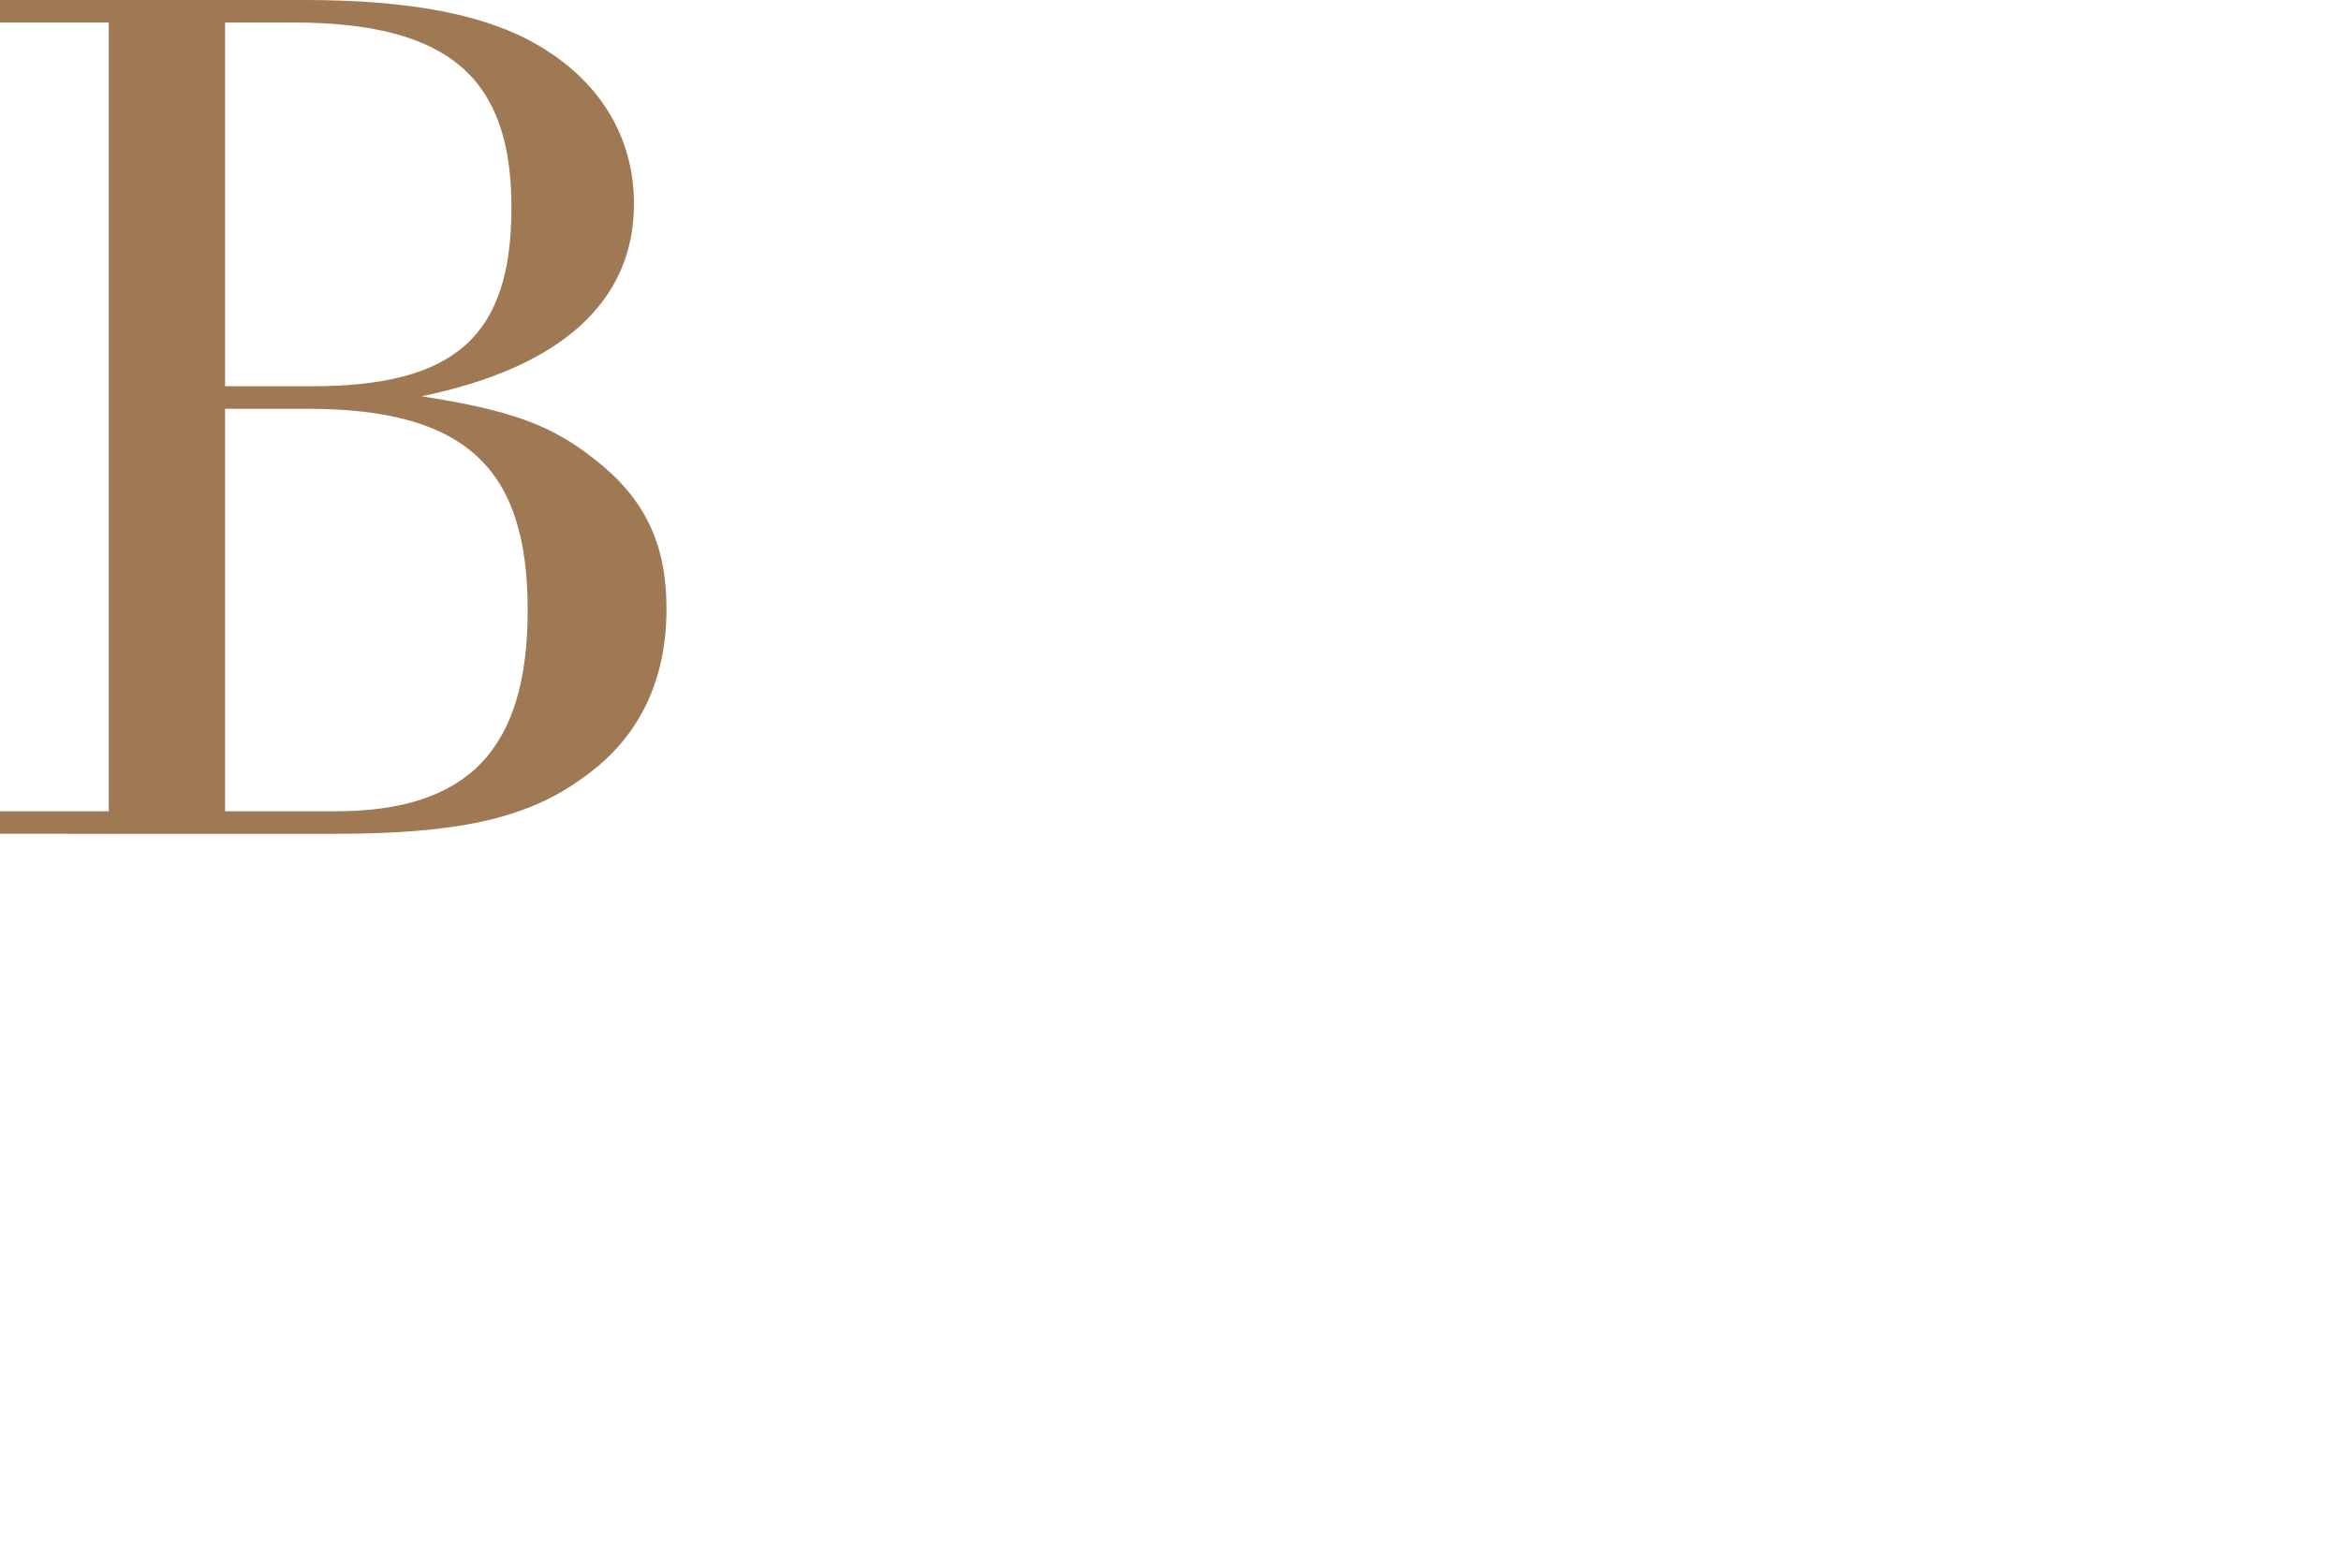 <?xml version="1.0" encoding="UTF-8"?>
<svg id="_レイヤー_2" data-name="レイヤー 2" xmlns="http://www.w3.org/2000/svg" xmlns:xlink="http://www.w3.org/1999/xlink" viewBox="0 0 299.54 200.66">
  <defs>
    <style>
      .cls-1 {
        filter: url(#drop-shadow-1);
      }

      .cls-2 {
        fill: #9f7854;
      }

      .cls-3 {
        fill: #fff;
      }
    </style>
    <filter id="drop-shadow-1" x="-15.73" y="-15.21" width="241" height="139" filterUnits="userSpaceOnUse">
      <feOffset dx="0" dy="0"/>
      <feGaussianBlur result="blur" stdDeviation="5"/>
      <feFlood flood-color="#000" flood-opacity=".75"/>
      <feComposite in2="blur" operator="in"/>
      <feComposite in="SourceGraphic"/>
    </filter>
  </defs>
  <g id="_レイヤー_1-2" data-name="レイヤー 1">
    <g>
      <g class="cls-1">
        <g>
          <path class="cls-2" d="M13.92,2.88H0V0h39.04c13.6,0,23.2,1.92,29.76,5.76,8,4.64,12.32,11.84,12.32,20.32,0,12.48-9.28,20.96-27.2,24.64,11.36,1.76,16.64,3.68,22.08,8,6.4,4.96,9.28,10.72,9.28,19.2,0,9.44-3.68,16.8-10.88,21.76-7.04,5.12-16,7.04-31.52,7.04H0v-2.88h13.92V2.88ZM39.84,49.44c18.4,0,25.6-6.4,25.6-22.88S57.6,2.88,37.44,2.88h-8.64v46.56h11.04ZM42.88,103.84c16.96,0,24.64-7.84,24.64-25.76s-7.68-25.76-28.16-25.76h-10.56v51.52h14.08Z"/>
          <path class="cls-3" d="M118.88,60.8c2.08-5.6,3.04-7.68,4.8-10.56,2.88-4.48,7.36-7.04,12.32-7.04,5.28,0,8.96,3.36,8.96,8.48,0,4.8-2.56,8-6.24,8s-5.44-2.56-5.6-8c-.16-1.76-.8-2.56-2.24-2.56-3.2,0-6.24,3.84-8.8,11.04-2.72,7.36-3.2,12-3.2,25.12v18.56h10.56v2.88h-33.6v-2.88h10.72v-56.16h-10.72v-2.88h23.04v16Z"/>
          <path class="cls-3" d="M186.4,56.32c0-7.04-3.52-10.4-11.36-10.4-5.92,0-13.12,3.36-13.12,5.92,0,.48.32,1.12,1.12,2.24,1.6,2.24,2.08,3.2,2.08,5.12,0,3.68-2.4,6.4-5.76,6.4s-5.76-2.88-5.76-7.04c0-8.16,10.88-15.36,23.36-15.36,6.72,0,12.96,1.76,16.8,4.96,3.52,2.88,4.96,6.72,4.96,13.44v36c0,4.96,1.12,6.72,4.32,6.72,1.6,0,2.88-.64,4.8-2.4l1.44,1.92c-5.28,3.84-7.04,4.48-10.88,4.48-7.36,0-10.72-3.68-12-12.96-4.96,8.96-11.04,12.96-20.16,12.96-10.24,0-16.8-5.76-16.8-14.72,0-7.84,5.12-14.24,14.4-17.92,5.76-2.24,11.04-3.04,22.56-3.36v-16ZM186.4,74.72c-8.96.32-12.96,1.12-17.6,3.84-4.8,2.88-7.2,7.04-7.2,12.32,0,6.72,4.16,11.04,10.4,11.04,5.44,0,10.72-3.84,12.96-9.44.96-2.72,1.44-6.88,1.44-12.48v-5.28Z"/>
        </g>
      </g>
      <g>
        <path class="cls-3" d="M172.18,146.26c6.56-7.68,12.32-10.72,20.8-10.72,6.56,0,12.48,2.24,16.16,6.4,3.04,3.52,4.32,7.52,4.32,14.72v39.52h10.56v2.88h-33.6v-2.88h10.72v-43.84c0-8.96-3.36-13.12-10.56-13.12-6.4,0-12.8,4-15.68,9.76-1.92,3.84-2.72,10.08-2.72,21.6v25.6h10.56v2.88h-33.6v-2.88h10.72v-56.16h-10.72v-2.88h23.04v9.12Z"/>
        <path class="cls-3" d="M276.5,185.62c-5.28,11.04-10.4,15.04-19.36,15.04-15.52,0-27.04-13.76-27.04-32.64s11.2-32.48,26.56-32.48c8.96,0,14.56,4,19.84,14.4v-54.72h-12.8v-2.88h25.12v103.84h10.72v2.88h-23.04v-13.44ZM244.98,172.66c0,9.6.48,14.08,1.92,17.6,1.92,4.64,5.76,7.2,10.72,7.2,11.04,0,18.4-11.68,18.4-29.12s-7.36-29.6-18.88-29.6c-5.28,0-8.96,2.56-10.56,7.36-.96,2.56-1.6,8.64-1.6,15.68v10.88Z"/>
      </g>
    </g>
  </g>
</svg>